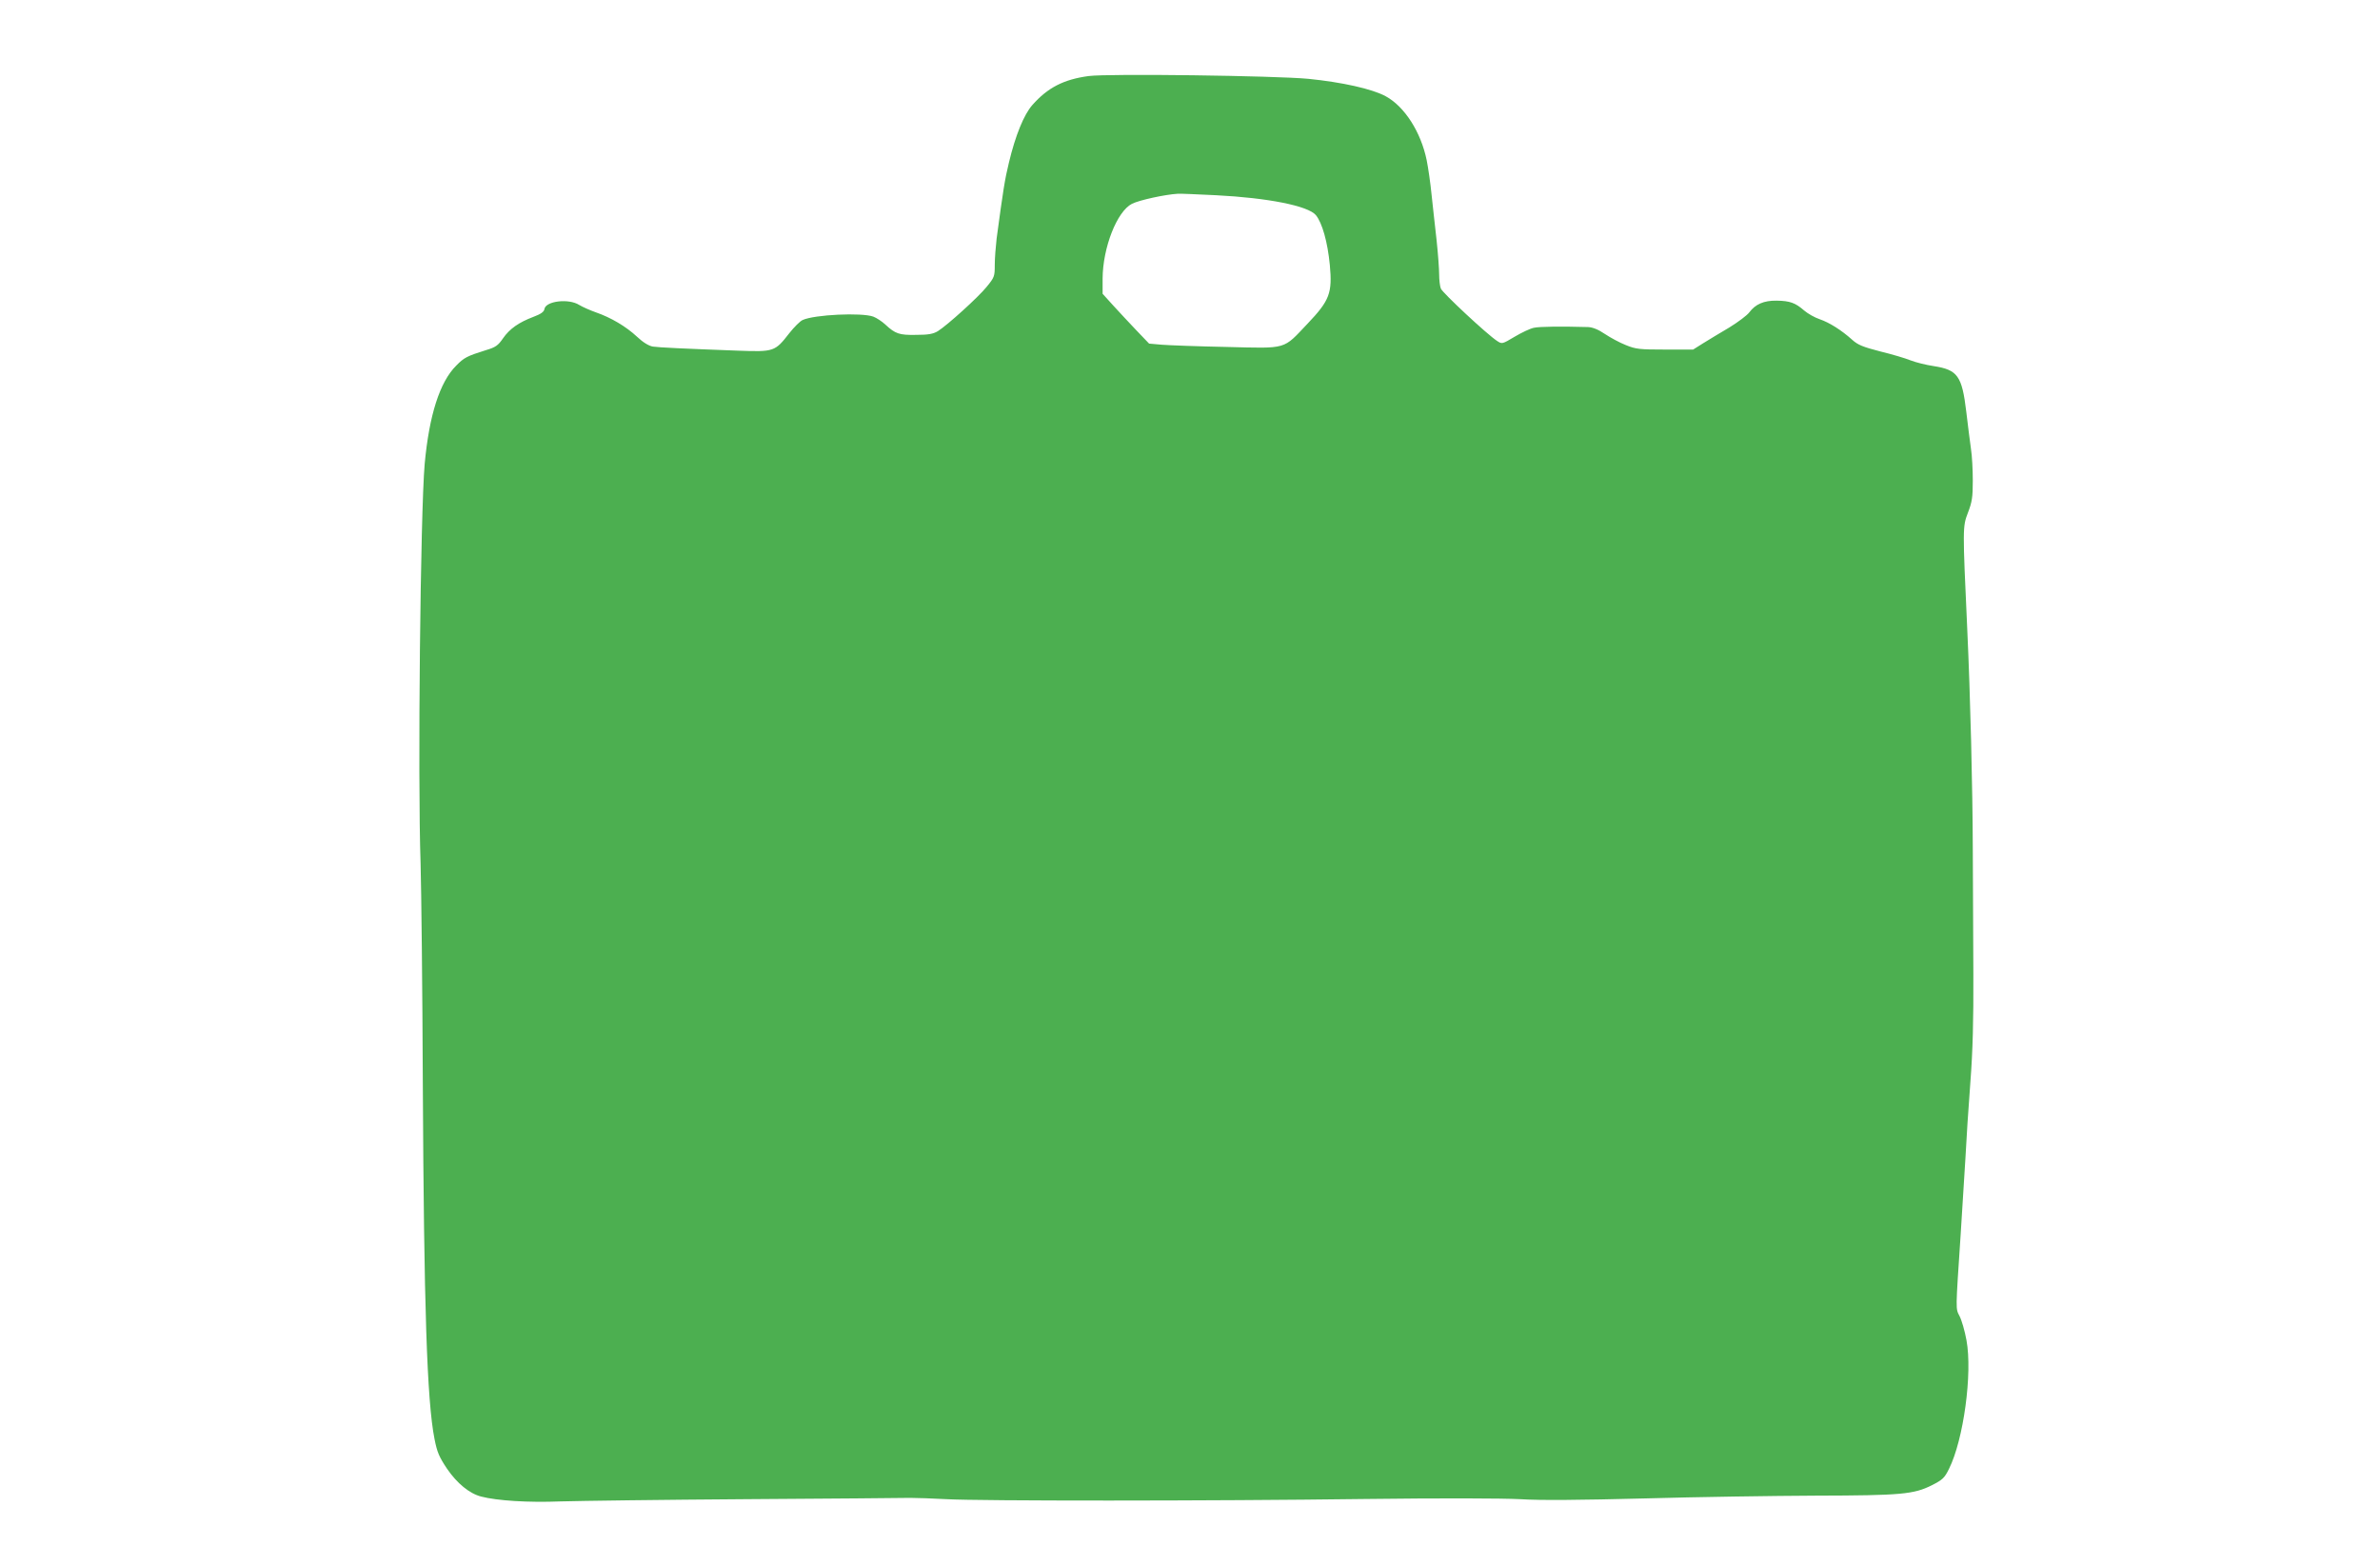 <?xml version="1.0" standalone="no"?>
<!DOCTYPE svg PUBLIC "-//W3C//DTD SVG 20010904//EN"
 "http://www.w3.org/TR/2001/REC-SVG-20010904/DTD/svg10.dtd">
<svg version="1.0" xmlns="http://www.w3.org/2000/svg"
 width="1280pt" height="842pt" viewBox="0 0 1280 842"
 preserveAspectRatio="xMidYMid meet">
<g transform="translate(0,842) scale(0.1,-0.1)"
fill="#4caf50" stroke="none">
<path d="M5855 8011 c-134 -18 -220 -62 -303 -156 -45 -51 -91 -163 -126 -310
-22 -90 -31 -148 -66 -408 -5 -43 -10 -107 -10 -142 0 -61 -2 -67 -43 -117
-46 -57 -212 -207 -263 -239 -25 -15 -51 -20 -116 -20 -92 -2 -113 6 -166 55
-18 17 -47 36 -65 43 -62 23 -317 11 -380 -18 -14 -6 -46 -38 -72 -71 -77 -99
-82 -101 -275 -94 -296 11 -424 17 -459 22 -22 4 -52 22 -85 53 -59 55 -140
103 -221 131 -31 11 -72 29 -90 40 -57 36 -180 21 -187 -22 -2 -15 -19 -27
-59 -42 -79 -30 -128 -64 -164 -116 -26 -38 -40 -48 -91 -63 -102 -32 -118
-40 -160 -83 -89 -88 -146 -268 -170 -529 -23 -265 -38 -1692 -22 -2150 4
-137 10 -673 12 -1190 6 -1190 22 -1699 63 -1905 14 -71 25 -96 67 -159 54
-79 121 -134 184 -150 84 -22 252 -33 427 -26 99 3 549 9 1000 12 451 3 847 6
880 7 33 0 121 -3 195 -7 177 -10 1407 -10 2255 1 401 5 734 4 830 -1 110 -7
320 -5 670 4 281 8 695 14 920 15 460 1 527 7 625 56 57 29 68 39 92 88 78
156 127 513 94 692 -9 50 -26 108 -37 129 -22 44 -22 21 6 444 8 121 19 301
25 400 5 99 17 286 27 415 13 170 17 331 16 580 -1 190 -2 491 -3 670 -1 338
-13 821 -30 1190 -25 543 -25 547 4 623 22 57 26 83 26 172 0 58 -4 135 -10
172 -5 38 -17 127 -25 198 -23 194 -47 226 -175 246 -41 6 -97 20 -125 31 -27
11 -101 33 -163 48 -93 24 -120 35 -150 62 -59 53 -123 93 -175 111 -27 9 -64
30 -84 47 -47 41 -76 52 -148 53 -69 1 -114 -19 -147 -63 -12 -16 -60 -52
-107 -81 -47 -28 -111 -66 -141 -85 l-54 -34 -151 0 c-137 0 -157 2 -211 24
-33 13 -83 40 -113 60 -35 24 -66 36 -90 37 -143 4 -261 3 -292 -4 -20 -4 -66
-26 -103 -48 -67 -40 -68 -40 -94 -23 -54 35 -294 259 -303 282 -5 13 -9 47
-9 75 0 29 -6 113 -14 187 -9 74 -20 185 -27 245 -6 61 -18 143 -26 183 -31
152 -119 289 -220 344 -73 40 -236 76 -416 94 -180 17 -1076 29 -1182 15z
m685 -641 c278 -14 495 -57 537 -107 34 -42 63 -144 75 -268 14 -151 -1 -191
-119 -315 -135 -142 -105 -134 -436 -126 -155 3 -312 9 -349 12 l-68 6 -68 71
c-38 40 -94 100 -125 134 l-57 63 0 82 c1 166 77 361 158 402 40 20 178 50
247 54 11 1 103 -3 205 -8z"/>
</g>
</svg>
